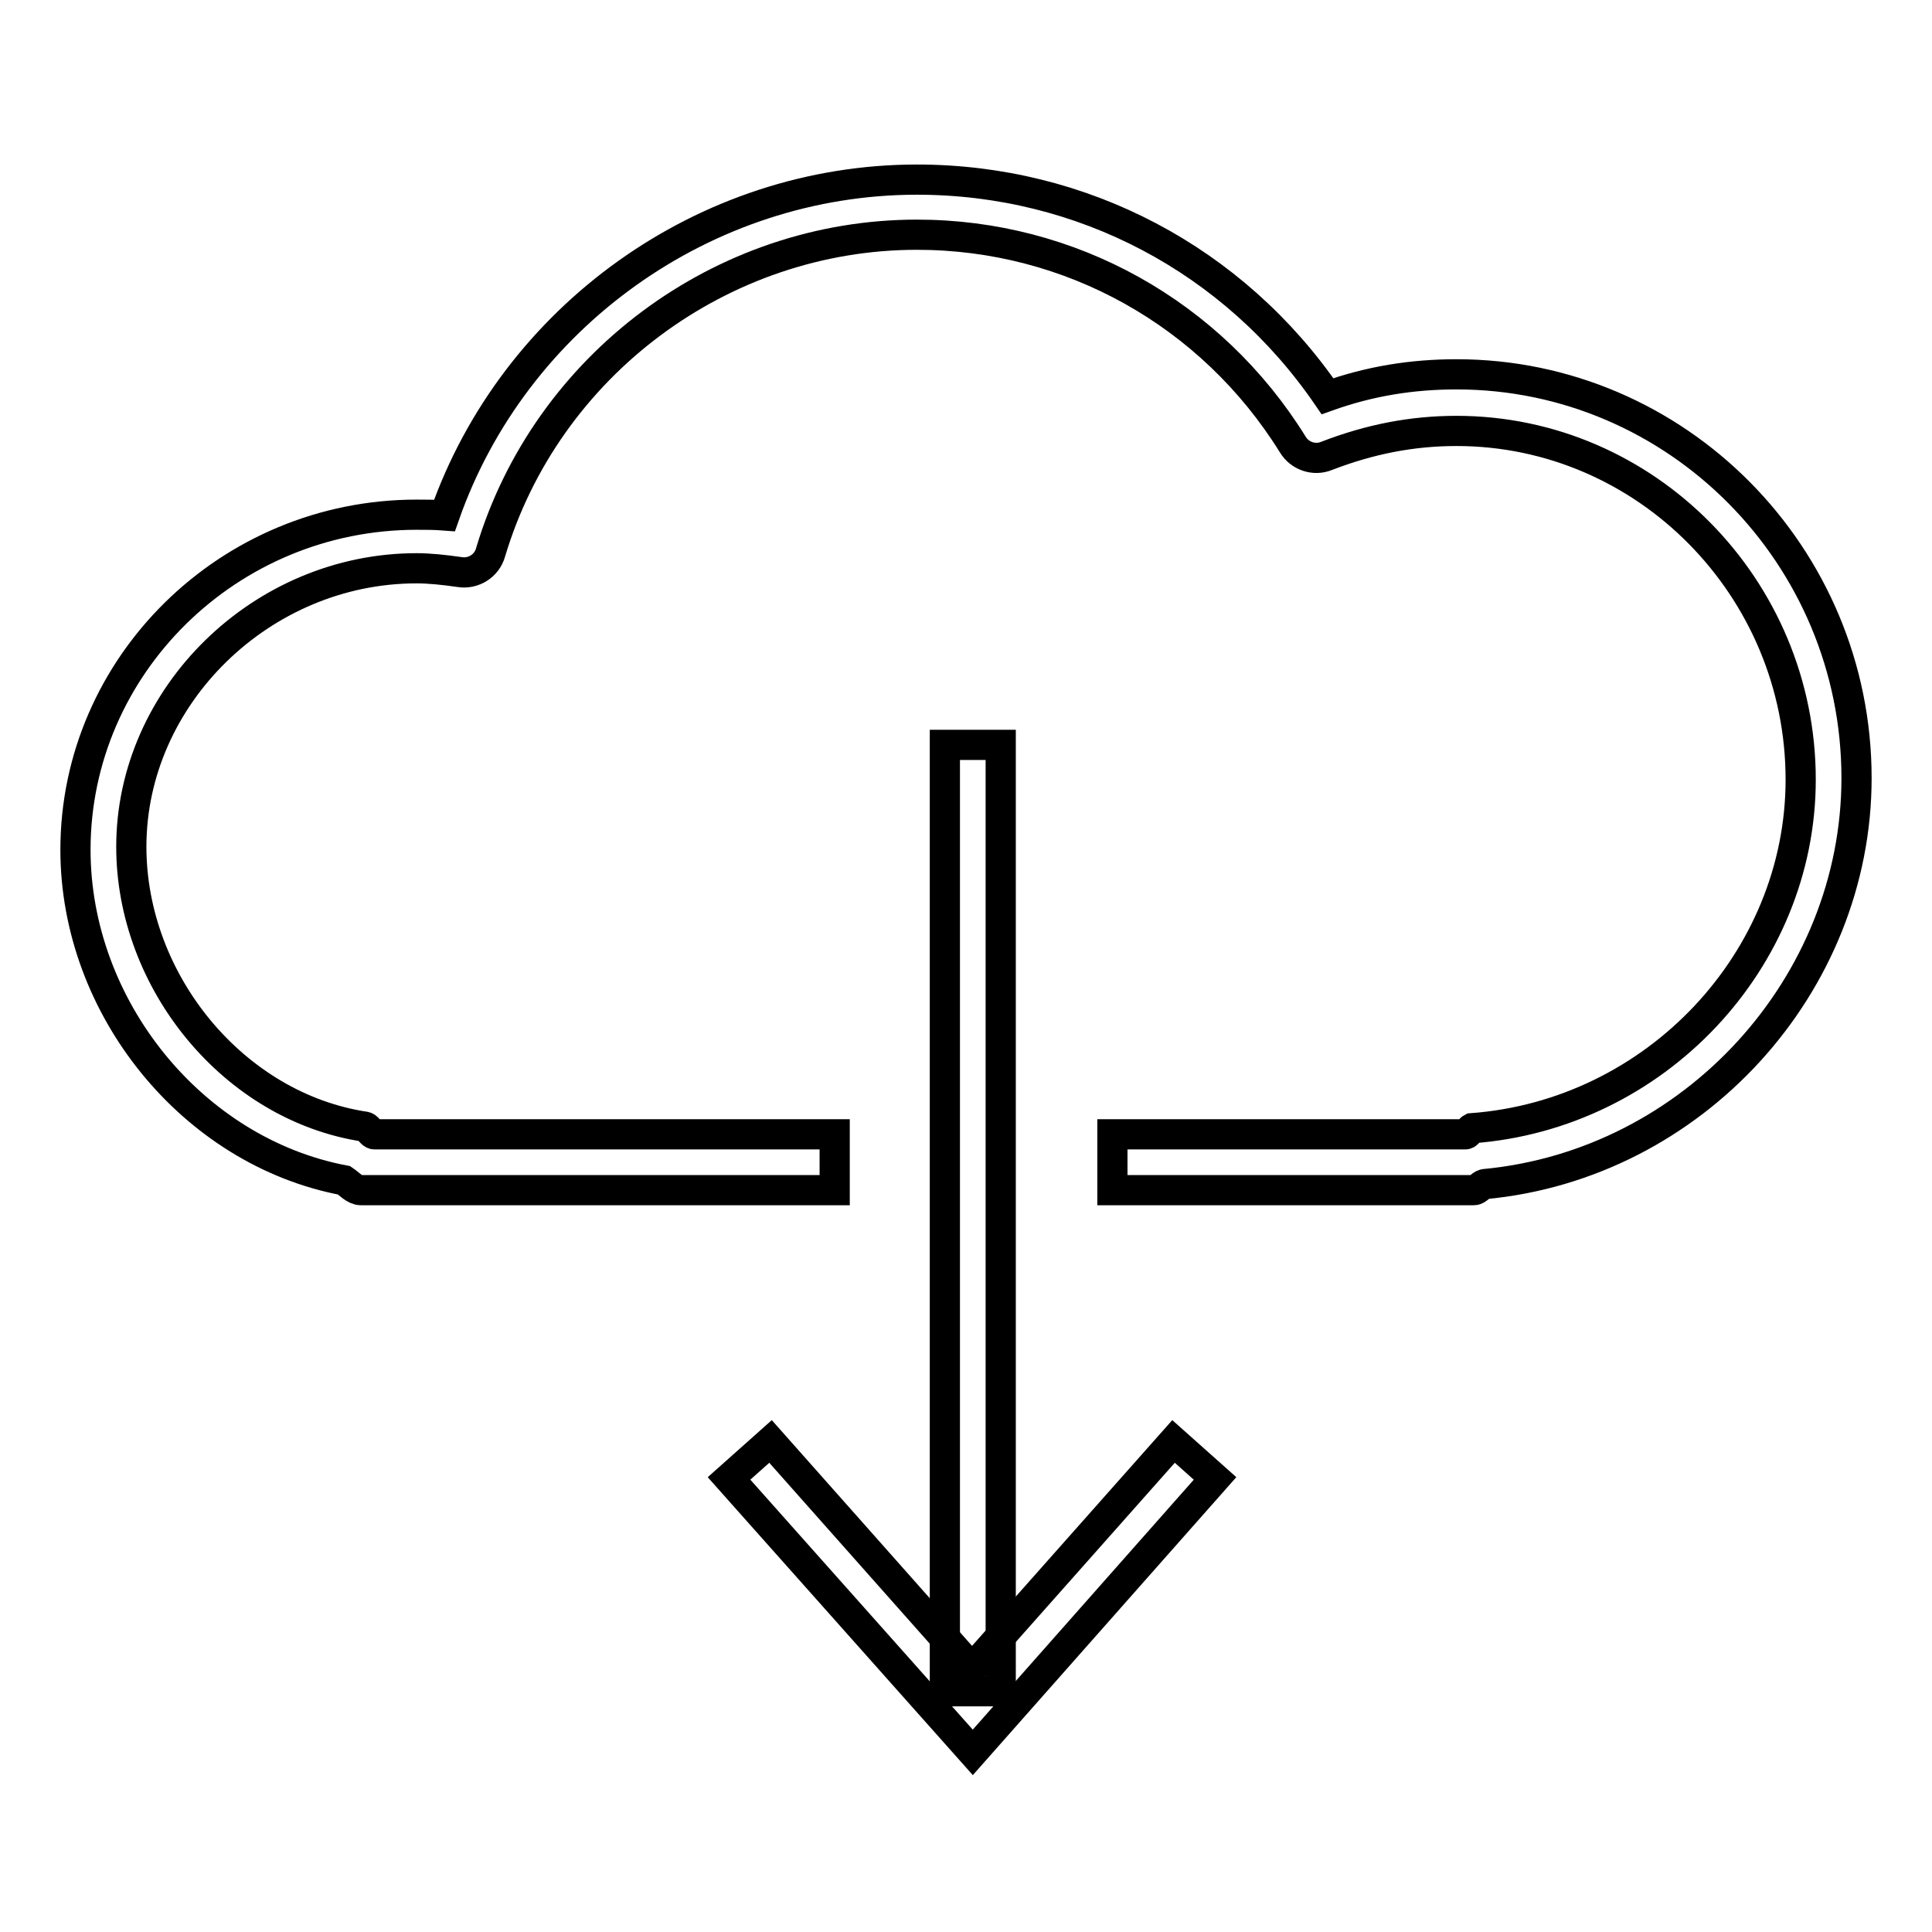 <?xml version="1.0" encoding="utf-8"?>
<!-- Svg Vector Icons : http://www.onlinewebfonts.com/icon -->
<!DOCTYPE svg PUBLIC "-//W3C//DTD SVG 1.1//EN" "http://www.w3.org/Graphics/SVG/1.1/DTD/svg11.dtd">
<svg version="1.1" xmlns="http://www.w3.org/2000/svg" xmlns:xlink="http://www.w3.org/1999/xlink" x="0px" y="0px" viewBox="0 0 256 256" enable-background="new 0 0 256 256" xml:space="preserve">
<g><g><path stroke-width="4" fill-opacity="0" stroke="#000000"  d="M195.3,157.7h-47.9v-7.4h46.8c0.3,0,0.6-0.7,0.8-0.8c24.4-1.8,43.6-22.3,43.6-46.2c0-25.4-20.5-46.2-45.6-46.2c-5.9,0-11.5,1.1-17.2,3.3c-1.7,0.7-3.6,0-4.5-1.5c-10.8-17.4-29.5-27.8-49.8-27.8c-25.9,0-49.1,17.3-56.5,42.1c-0.5,1.8-2.3,2.9-4.1,2.6c-2.1-0.3-4-0.5-5.7-0.5c-20.5,0-37.8,16.9-37.8,36.9c0,17.9,13.6,34.5,31,37.1c0.4,0.1,0.8,1,1.2,1h61v7.4H47.8c-0.8,0-1.6-0.9-2.2-1.3C25.5,152.6,10,133.5,10,112.6c0-24.4,20.3-44.4,45.2-44.4c1.2,0,2.4,0,3.7,0.1c9.2-26.3,34.5-44.5,62.6-44.5c21.9,0,42,10.6,54.4,28.7c5.6-2,11.2-2.9,17.1-2.9c29.2,0,53,24,53,53.5c0,27.4-21.6,51.2-49.3,53.8C196.2,157,195.8,157.7,195.3,157.7"/><path stroke-width="4" fill-opacity="0" stroke="#000000"  d="M125.2,98.7h7.4v125.4h-7.4V98.7L125.2,98.7z"/><path stroke-width="4" fill-opacity="0" stroke="#000000"  d="M128.9,232.2l-32.3-36.3l5.5-4.9l26.7,30.1l26.7-30.1l5.5,4.9L128.9,232.2z"/></g></g>
</svg>